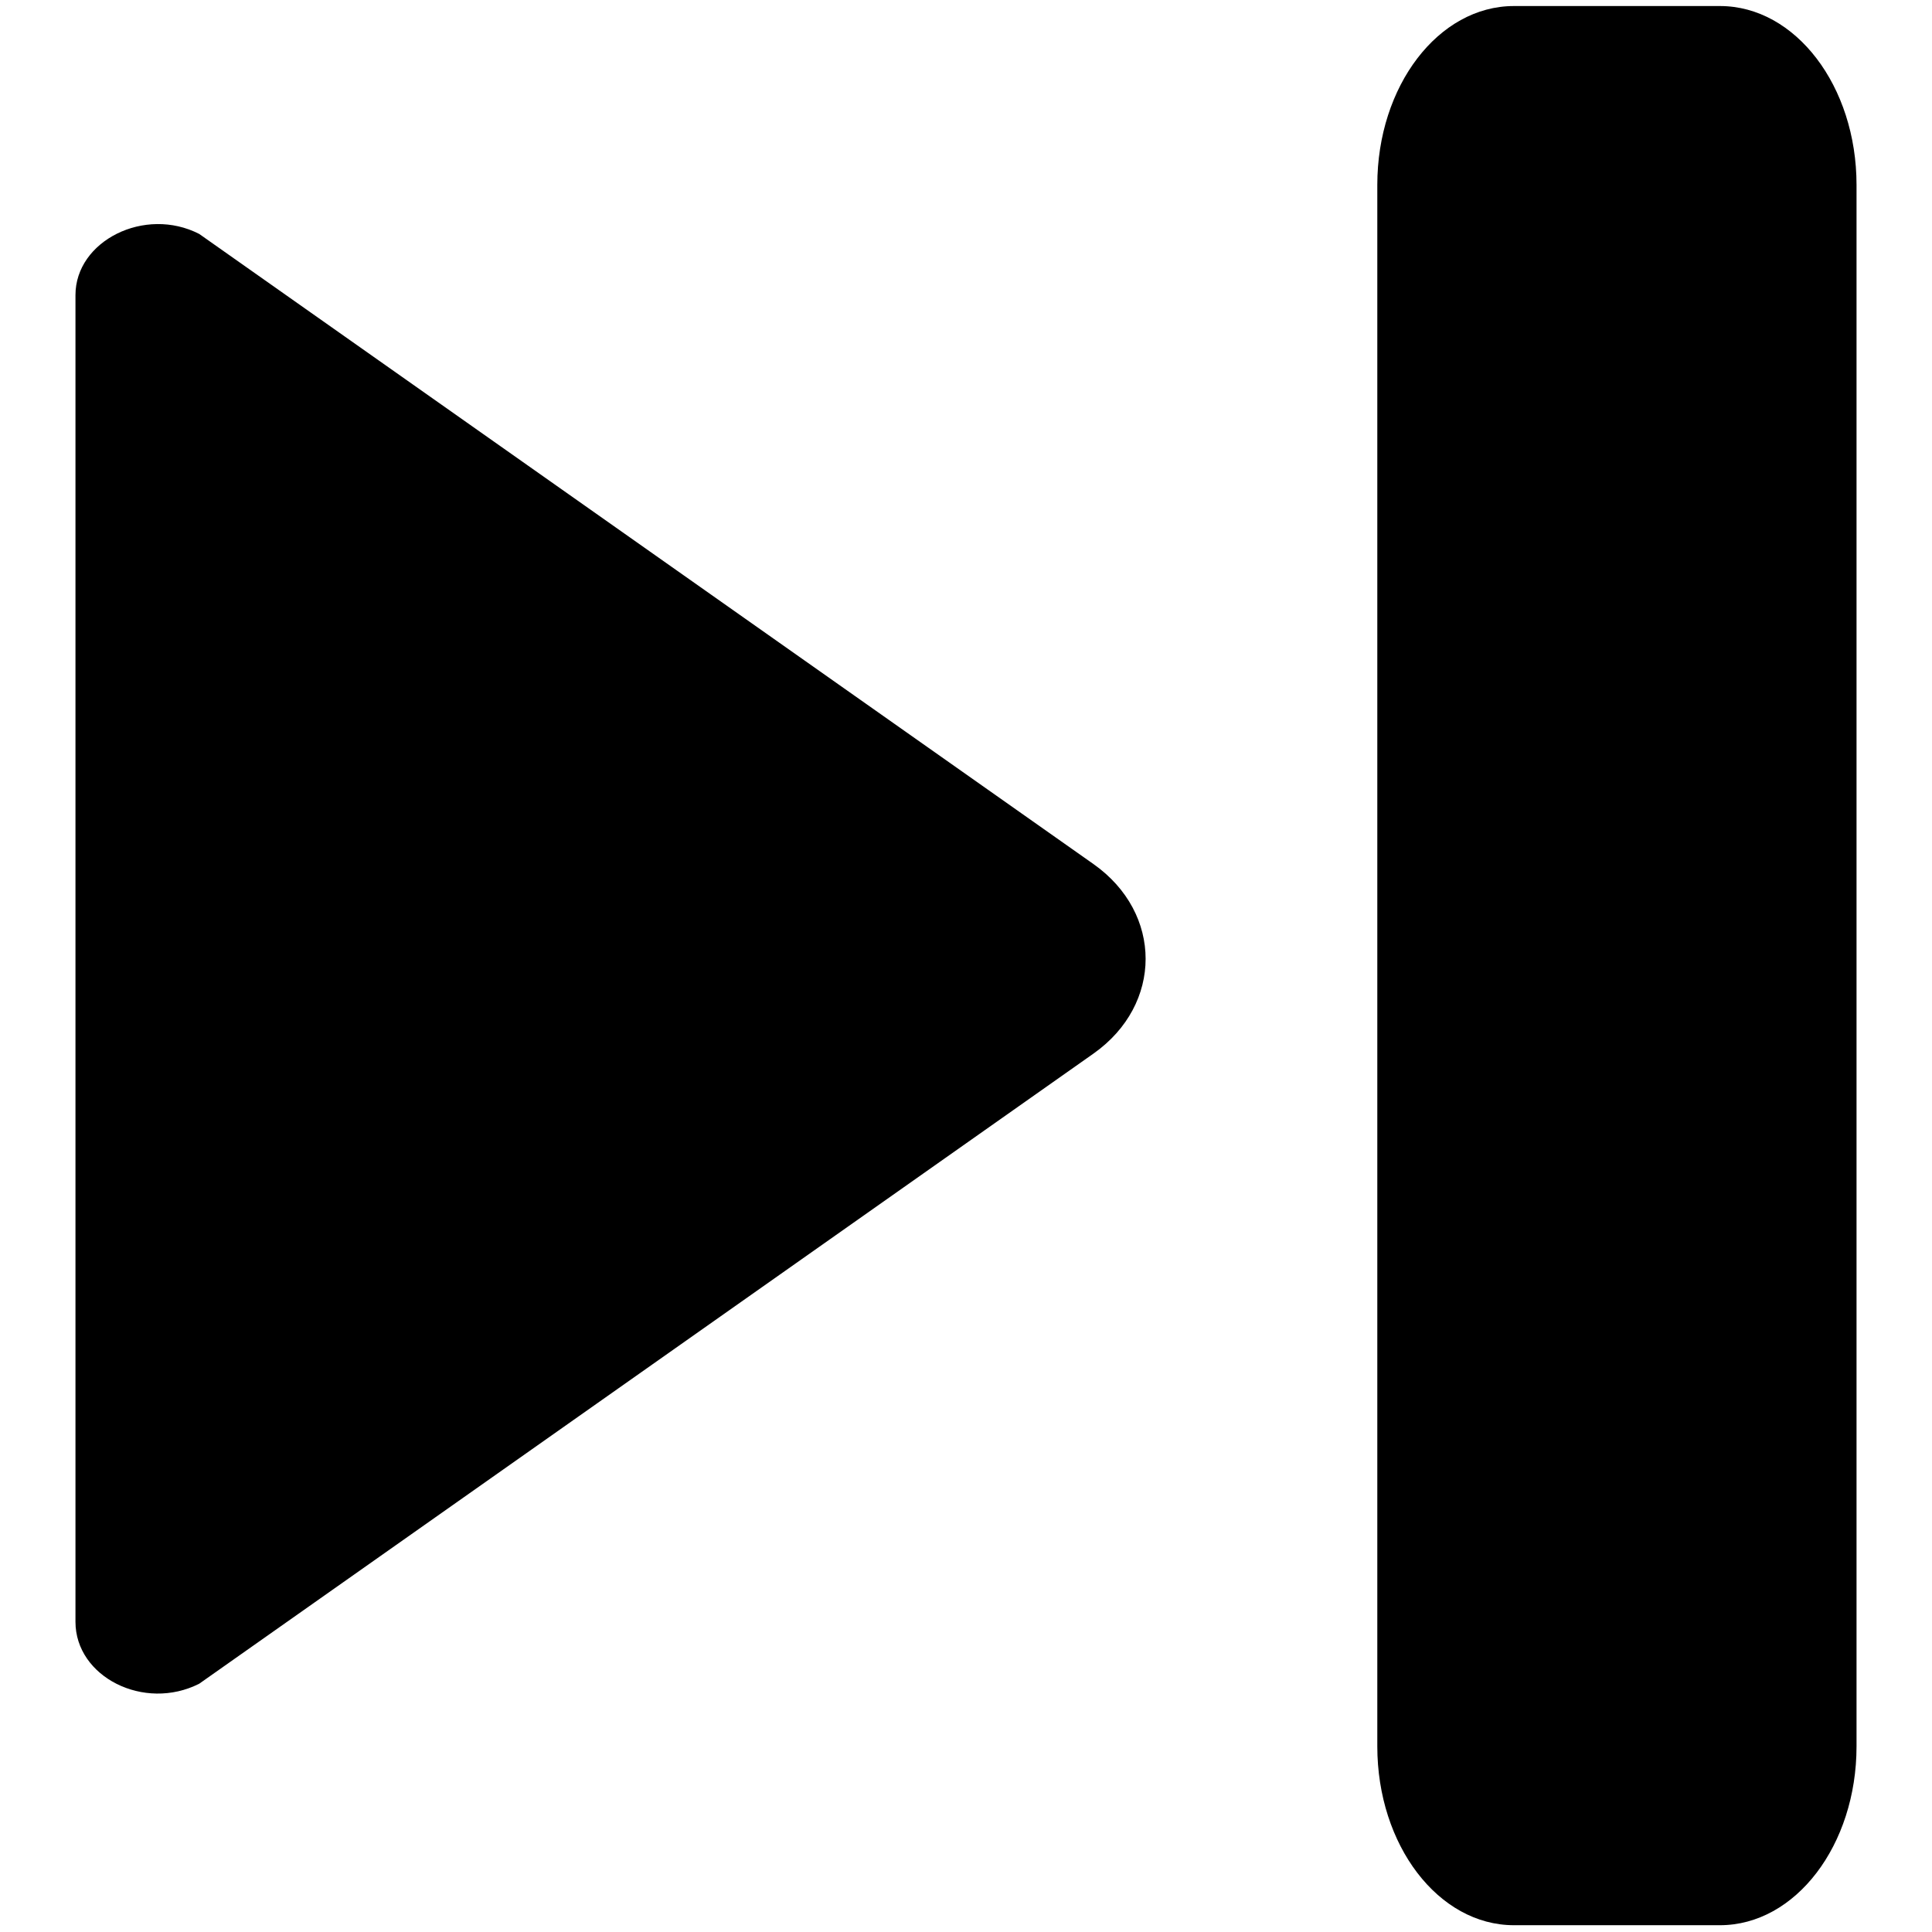 <?xml version="1.0" encoding="utf-8"?>
<!-- Svg Vector Icons : http://www.onlinewebfonts.com/icon -->
<!DOCTYPE svg PUBLIC "-//W3C//DTD SVG 1.1//EN" "http://www.w3.org/Graphics/SVG/1.1/DTD/svg11.dtd">
<svg version="1.1" xmlns="http://www.w3.org/2000/svg" xmlns:xlink="http://www.w3.org/1999/xlink" x="0px" y="0px" viewBox="0 0 256 256" enable-background="new 0 0 256 256" xml:space="preserve">
<g><g><path fill="#000000" d="M26.4,31l118.5,83.5c9.2,6.5,9.2,18.6,0,25.1L26.4,223.1c-7.3,3.7-16.4-0.9-16.4-8.2V39.1C10,31.9,19.2,27.3,26.4,31z M227.9,255.1h-27.3c-10,0-18.1-10.6-18.1-23.7V24.5c0-13.1,8.1-23.7,18.1-23.7h27.3c10,0,18.1,10.6,18.1,23.7v206.9C246,244.5,237.9,255.1,227.9,255.1z"/></g></g>
</svg>